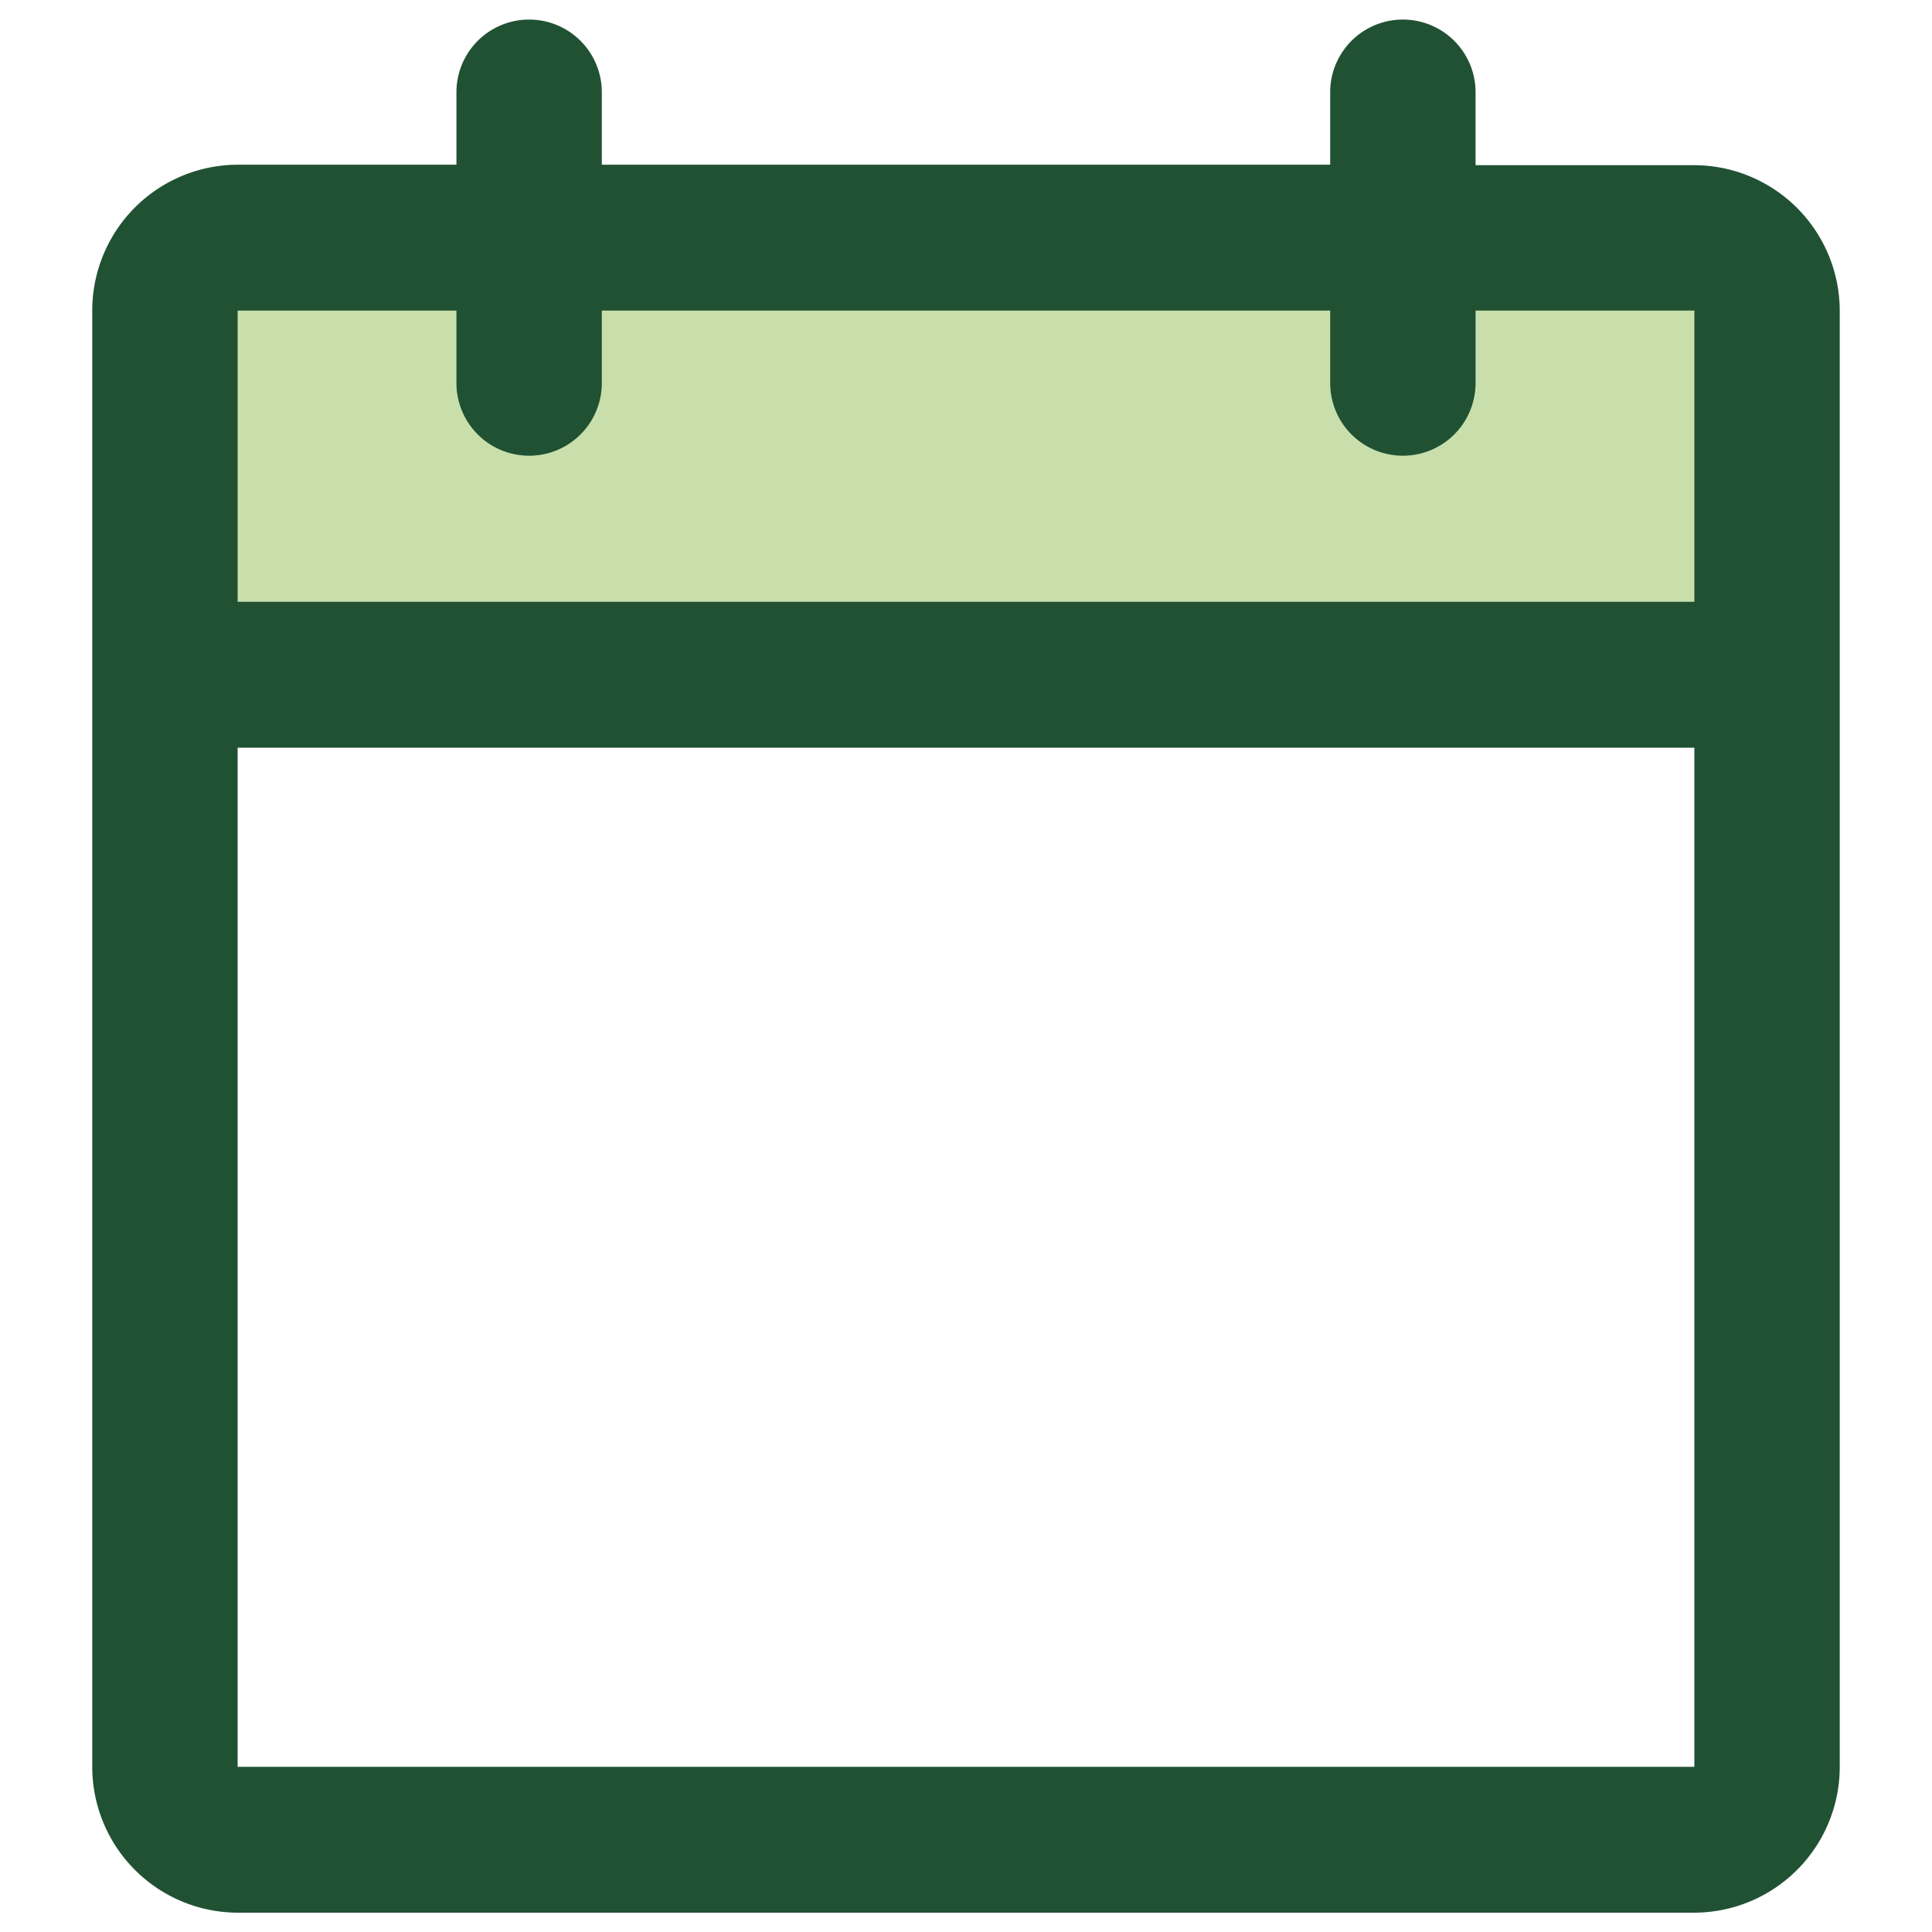 <svg viewBox="0 0 40 40" fill="none" xmlns="http://www.w3.org/2000/svg"><path d="M36.58 6.43v7.54h-33.16v-7.54a1.5 1.5 0 0 1 1.5-1.5h30.16a1.5 1.5 0 0 1 1.5 1.5Z" fill="#C8DFAC"/><path d="M35.08 3.42h-4.53v-1.51a1.5 1.5 0 0 0-3.01 0v1.5h-15.08v-1.5a1.5 1.5 0 0 0-3.01 0v1.5h-4.53a3.02 3.02 0 0 0-3.01 3.02v30.15a3.02 3.02 0 0 0 3.01 3.02h30.16a3.02 3.02 0 0 0 3.01-3.02v-30.15a3.02 3.02 0 0 0-3.01-3.01Zm-25.63 3.01v1.5a1.5 1.5 0 0 0 3.01 0v-1.5h15.08v1.5a1.5 1.5 0 0 0 3.01 0v-1.5h4.53v6.03h-30.16v-6.03h4.53Zm25.63 30.15h-30.16v-21.1h30.16v21.1Z" fill="#205133"/></svg>